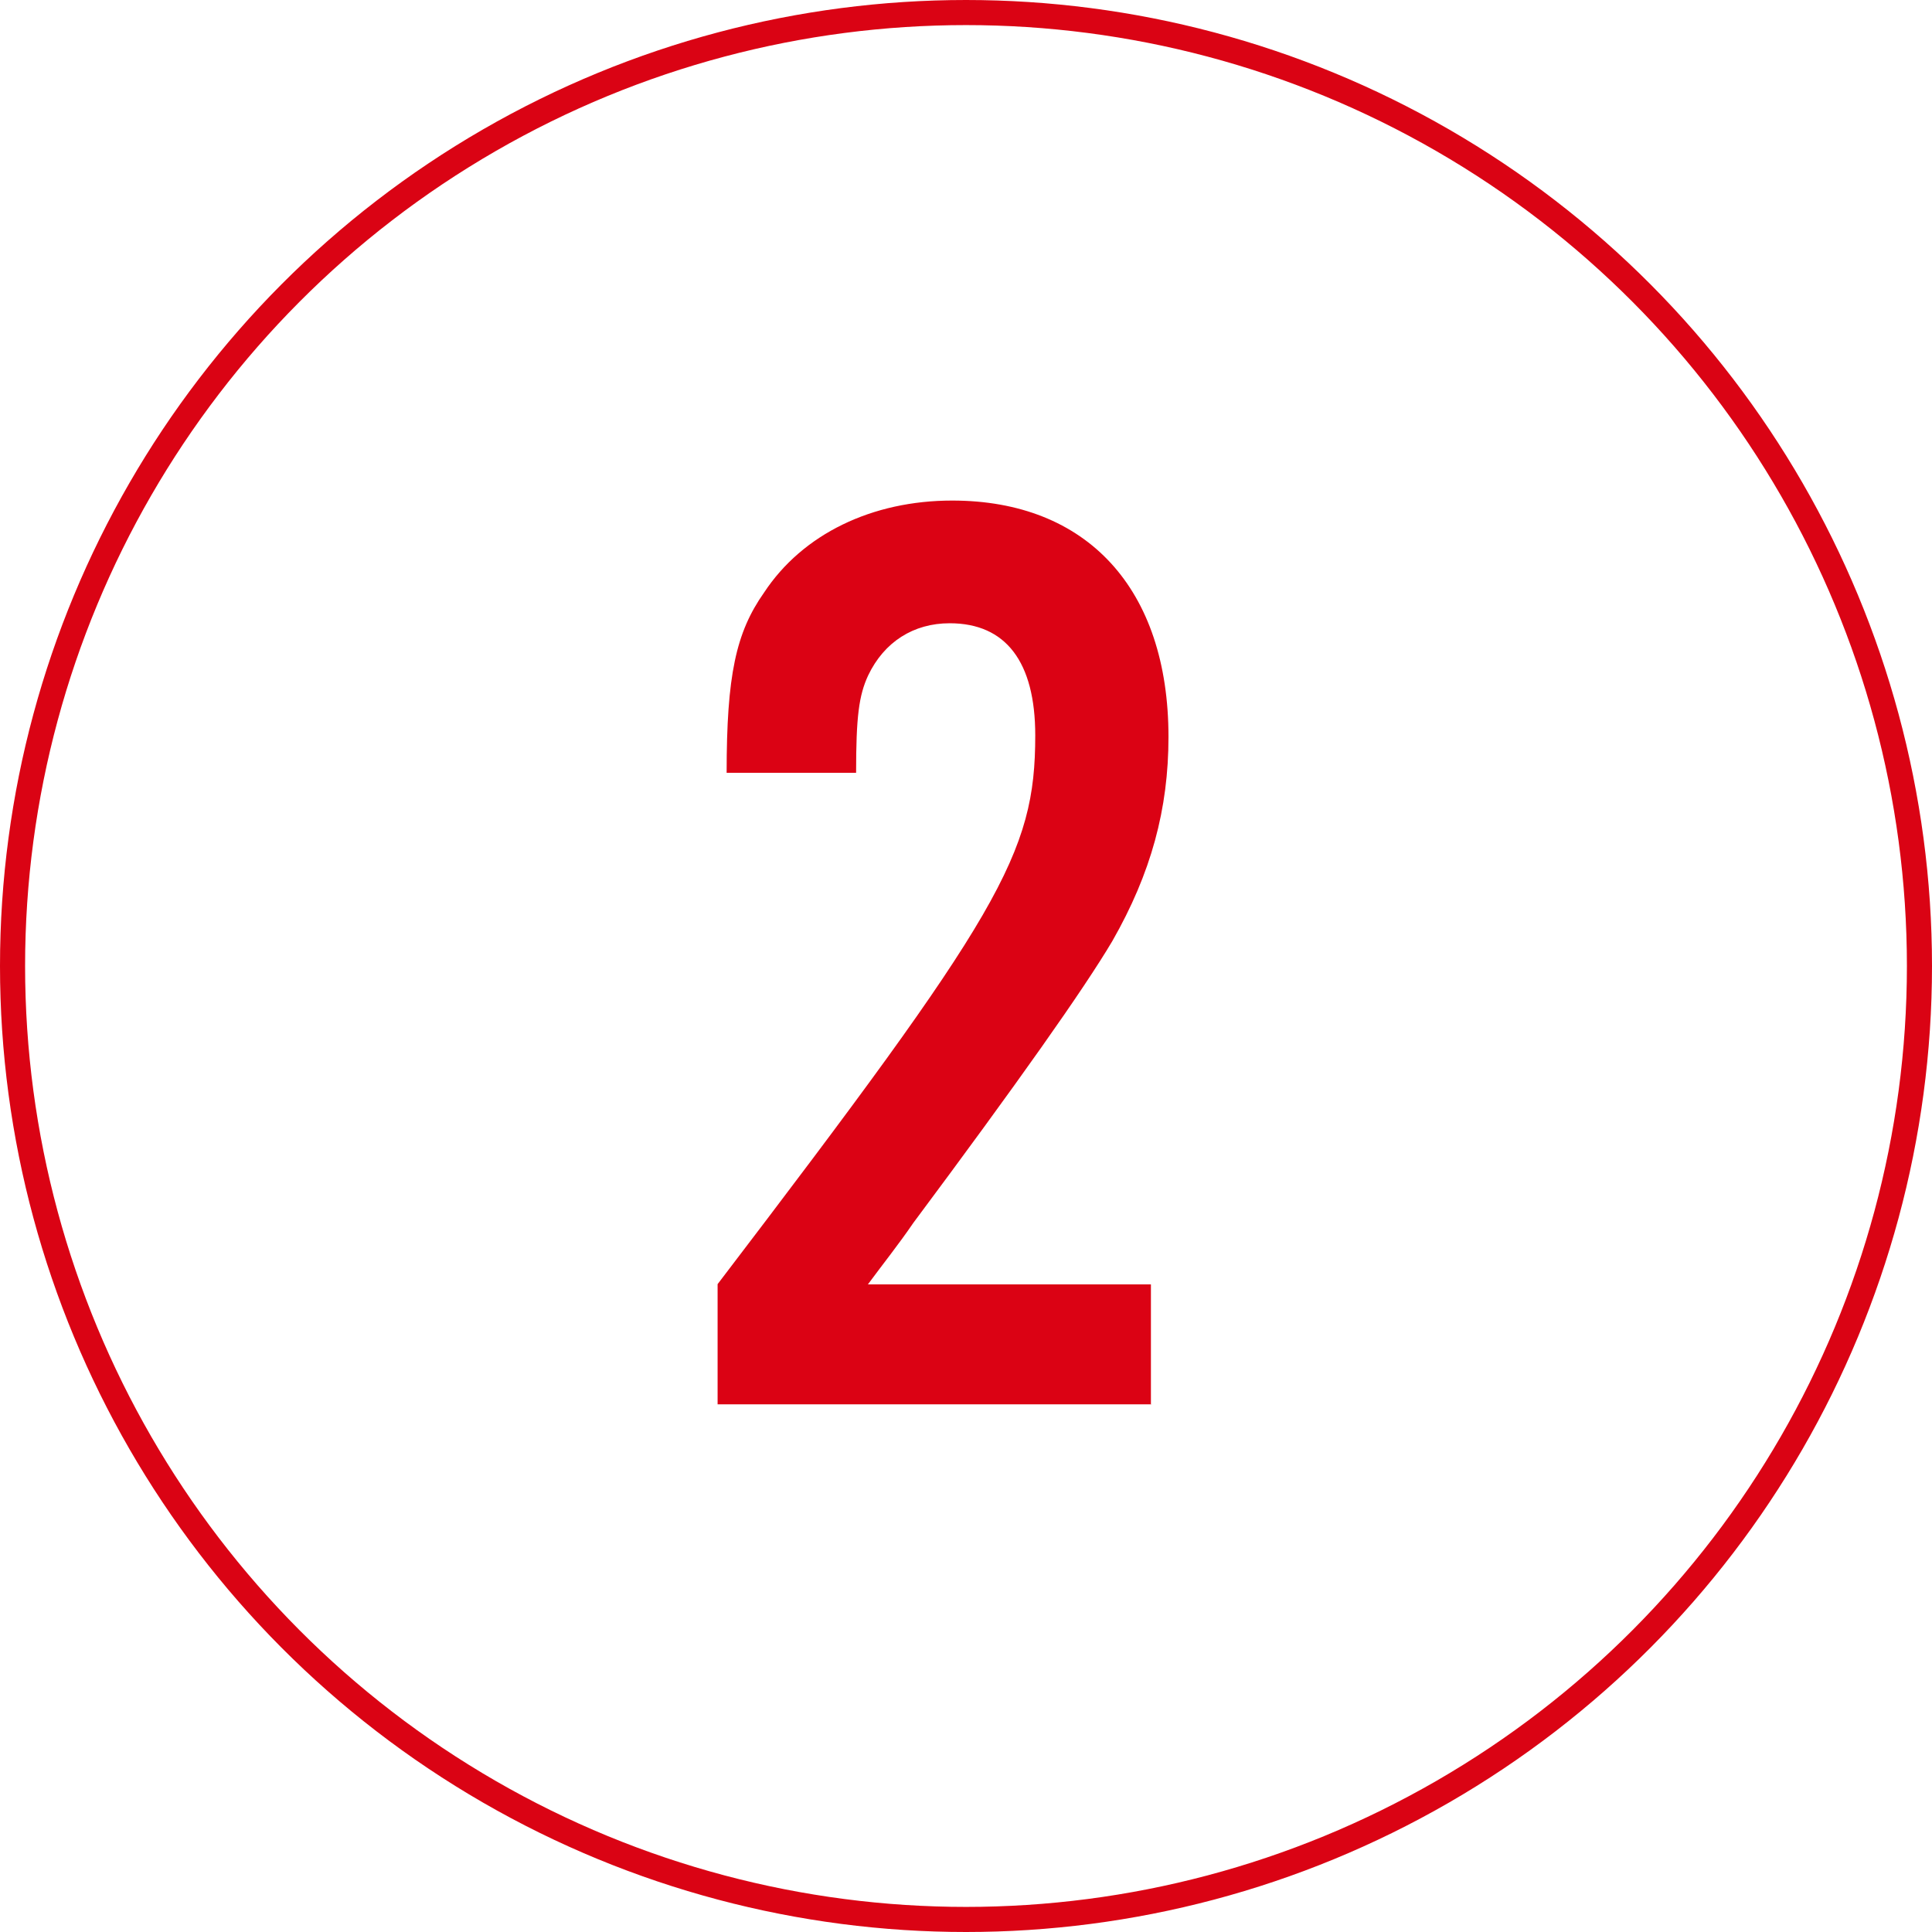 <?xml version="1.0" encoding="UTF-8"?>
<svg id="_レイヤー_2" data-name="レイヤー 2" xmlns="http://www.w3.org/2000/svg" width="77" height="77" viewBox="0 0 77 77">
  <defs>
    <style>
      .cls-1 {
        fill: #db0214;
        stroke-width: 0px;
      }

      .cls-2 {
        fill: none;
        stroke: #da0314;
        stroke-miterlimit: 10;
      }
    </style>
  </defs>
  <g id="_レイヤー_1-2" data-name="レイヤー 1">
    <g>
      <circle class="cls-2" cx="38.5" cy="38.5" r="38"/>
      <path class="cls-1" d="M45.89,55.97h-17.29v-4.79c11.28-14.79,12.66-17.13,12.66-21.87,0-2.93-1.17-4.47-3.41-4.47-1.44,0-2.61.74-3.25,2.08-.37.8-.48,1.65-.48,3.88h-5.16c0-3.88.37-5.59,1.49-7.18,1.54-2.34,4.31-3.67,7.5-3.67,5.37,0,8.62,3.51,8.62,9.42,0,2.87-.69,5.43-2.24,8.14q-1.7,2.87-7.93,11.23c-.58.85-1.22,1.65-1.81,2.45h11.28v4.79Z"/>
    </g>
  </g>
</svg>